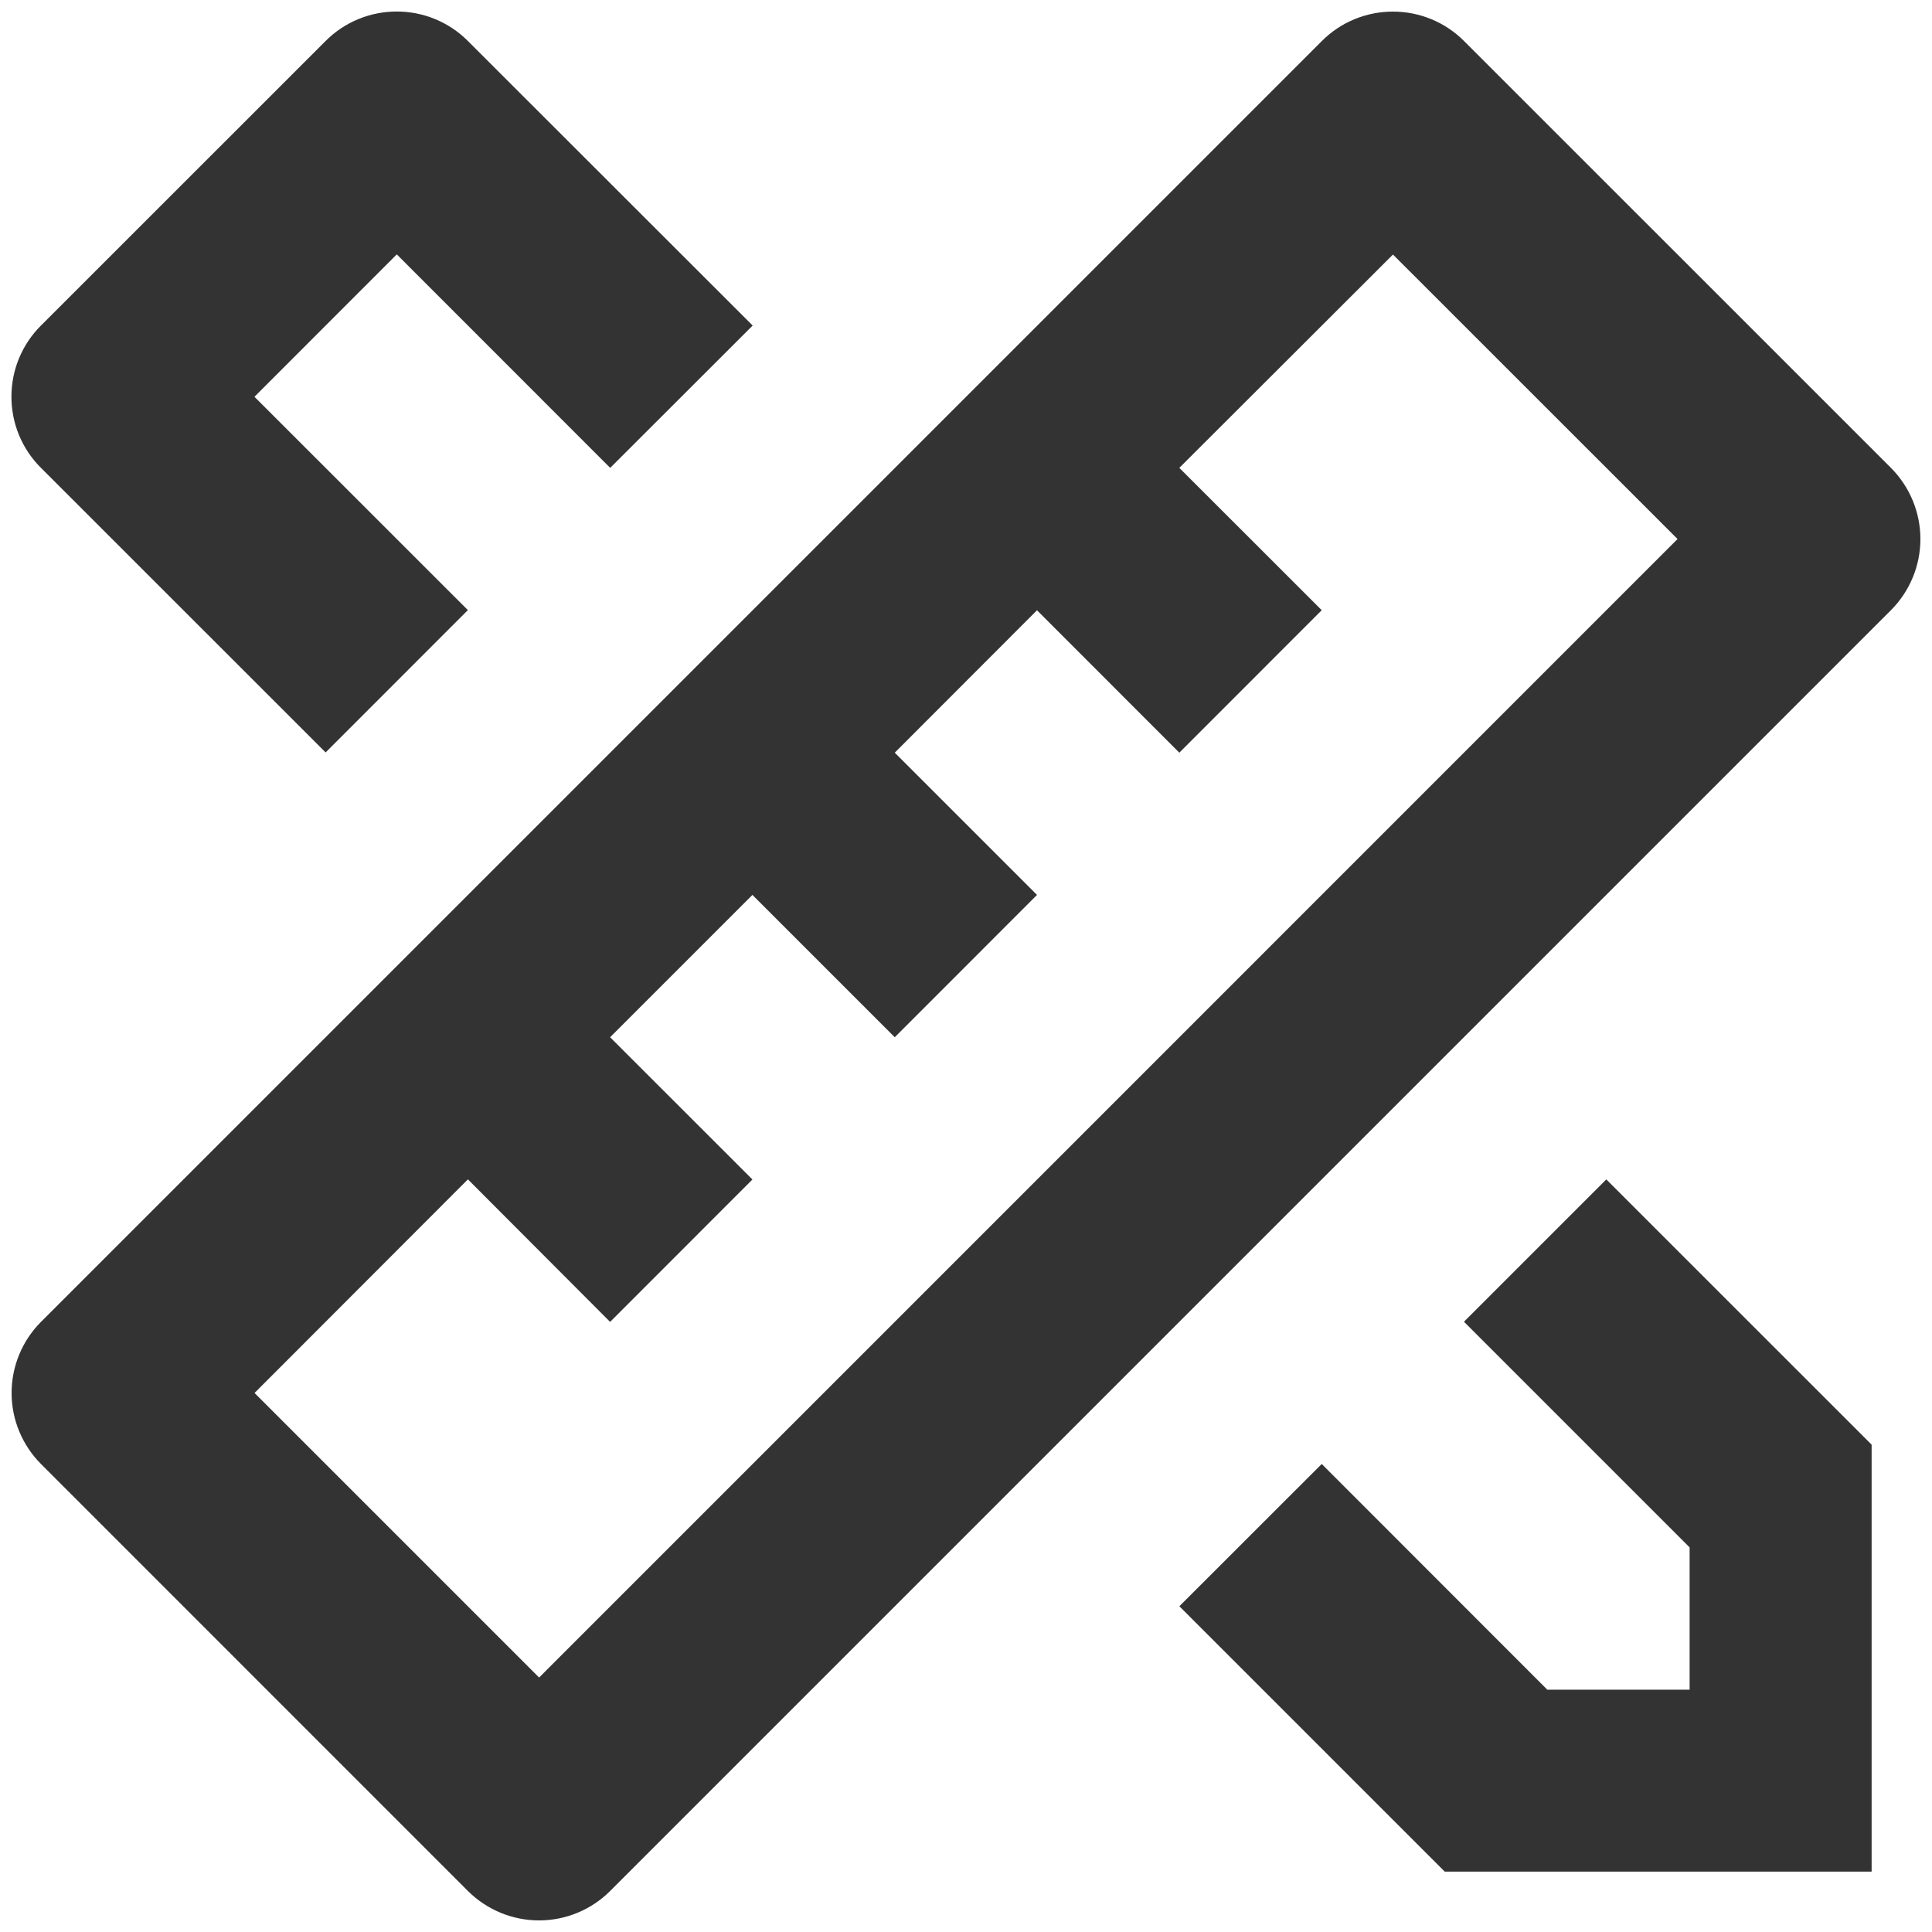 <svg width="24" height="24" viewBox="0 0 24 24" fill="none" xmlns="http://www.w3.org/2000/svg">
<path d="M5.812 14.651L3.162 17.304L6.697 20.839L20.839 6.696L17.304 3.162L14.65 5.812L16.419 7.58L14.65 9.35L12.882 7.581L11.115 9.35L12.882 11.117L11.115 12.885L9.347 11.117L7.579 12.885L9.347 14.652L7.579 16.421L5.812 14.65V14.651ZM18.187 0.51L23.49 5.812C23.724 6.047 23.856 6.365 23.856 6.696C23.856 7.028 23.724 7.345 23.49 7.58L7.58 23.49C7.346 23.724 7.028 23.856 6.696 23.856C6.365 23.856 6.047 23.724 5.812 23.49L0.51 18.187C0.276 17.953 0.144 17.635 0.144 17.304C0.144 16.972 0.276 16.654 0.51 16.42L16.42 0.51C16.654 0.275 16.972 0.144 17.304 0.144C17.635 0.144 17.953 0.275 18.187 0.51ZM14.65 19.954L16.419 18.186L19.221 20.99H20.989V19.222L18.186 16.419L19.954 14.651L23.25 17.946V23.25H17.947L14.651 19.954H14.65ZM4.045 9.347L0.509 5.812C0.392 5.696 0.3 5.558 0.237 5.407C0.174 5.255 0.142 5.092 0.142 4.928C0.142 4.764 0.174 4.601 0.237 4.449C0.3 4.298 0.392 4.16 0.509 4.044L4.045 0.509C4.279 0.274 4.597 0.143 4.929 0.143C5.26 0.143 5.578 0.274 5.812 0.509L9.35 4.044L7.58 5.812L4.929 3.16L3.161 4.929L5.812 7.579L4.045 9.347Z" fill="#333333"/>
</svg>

